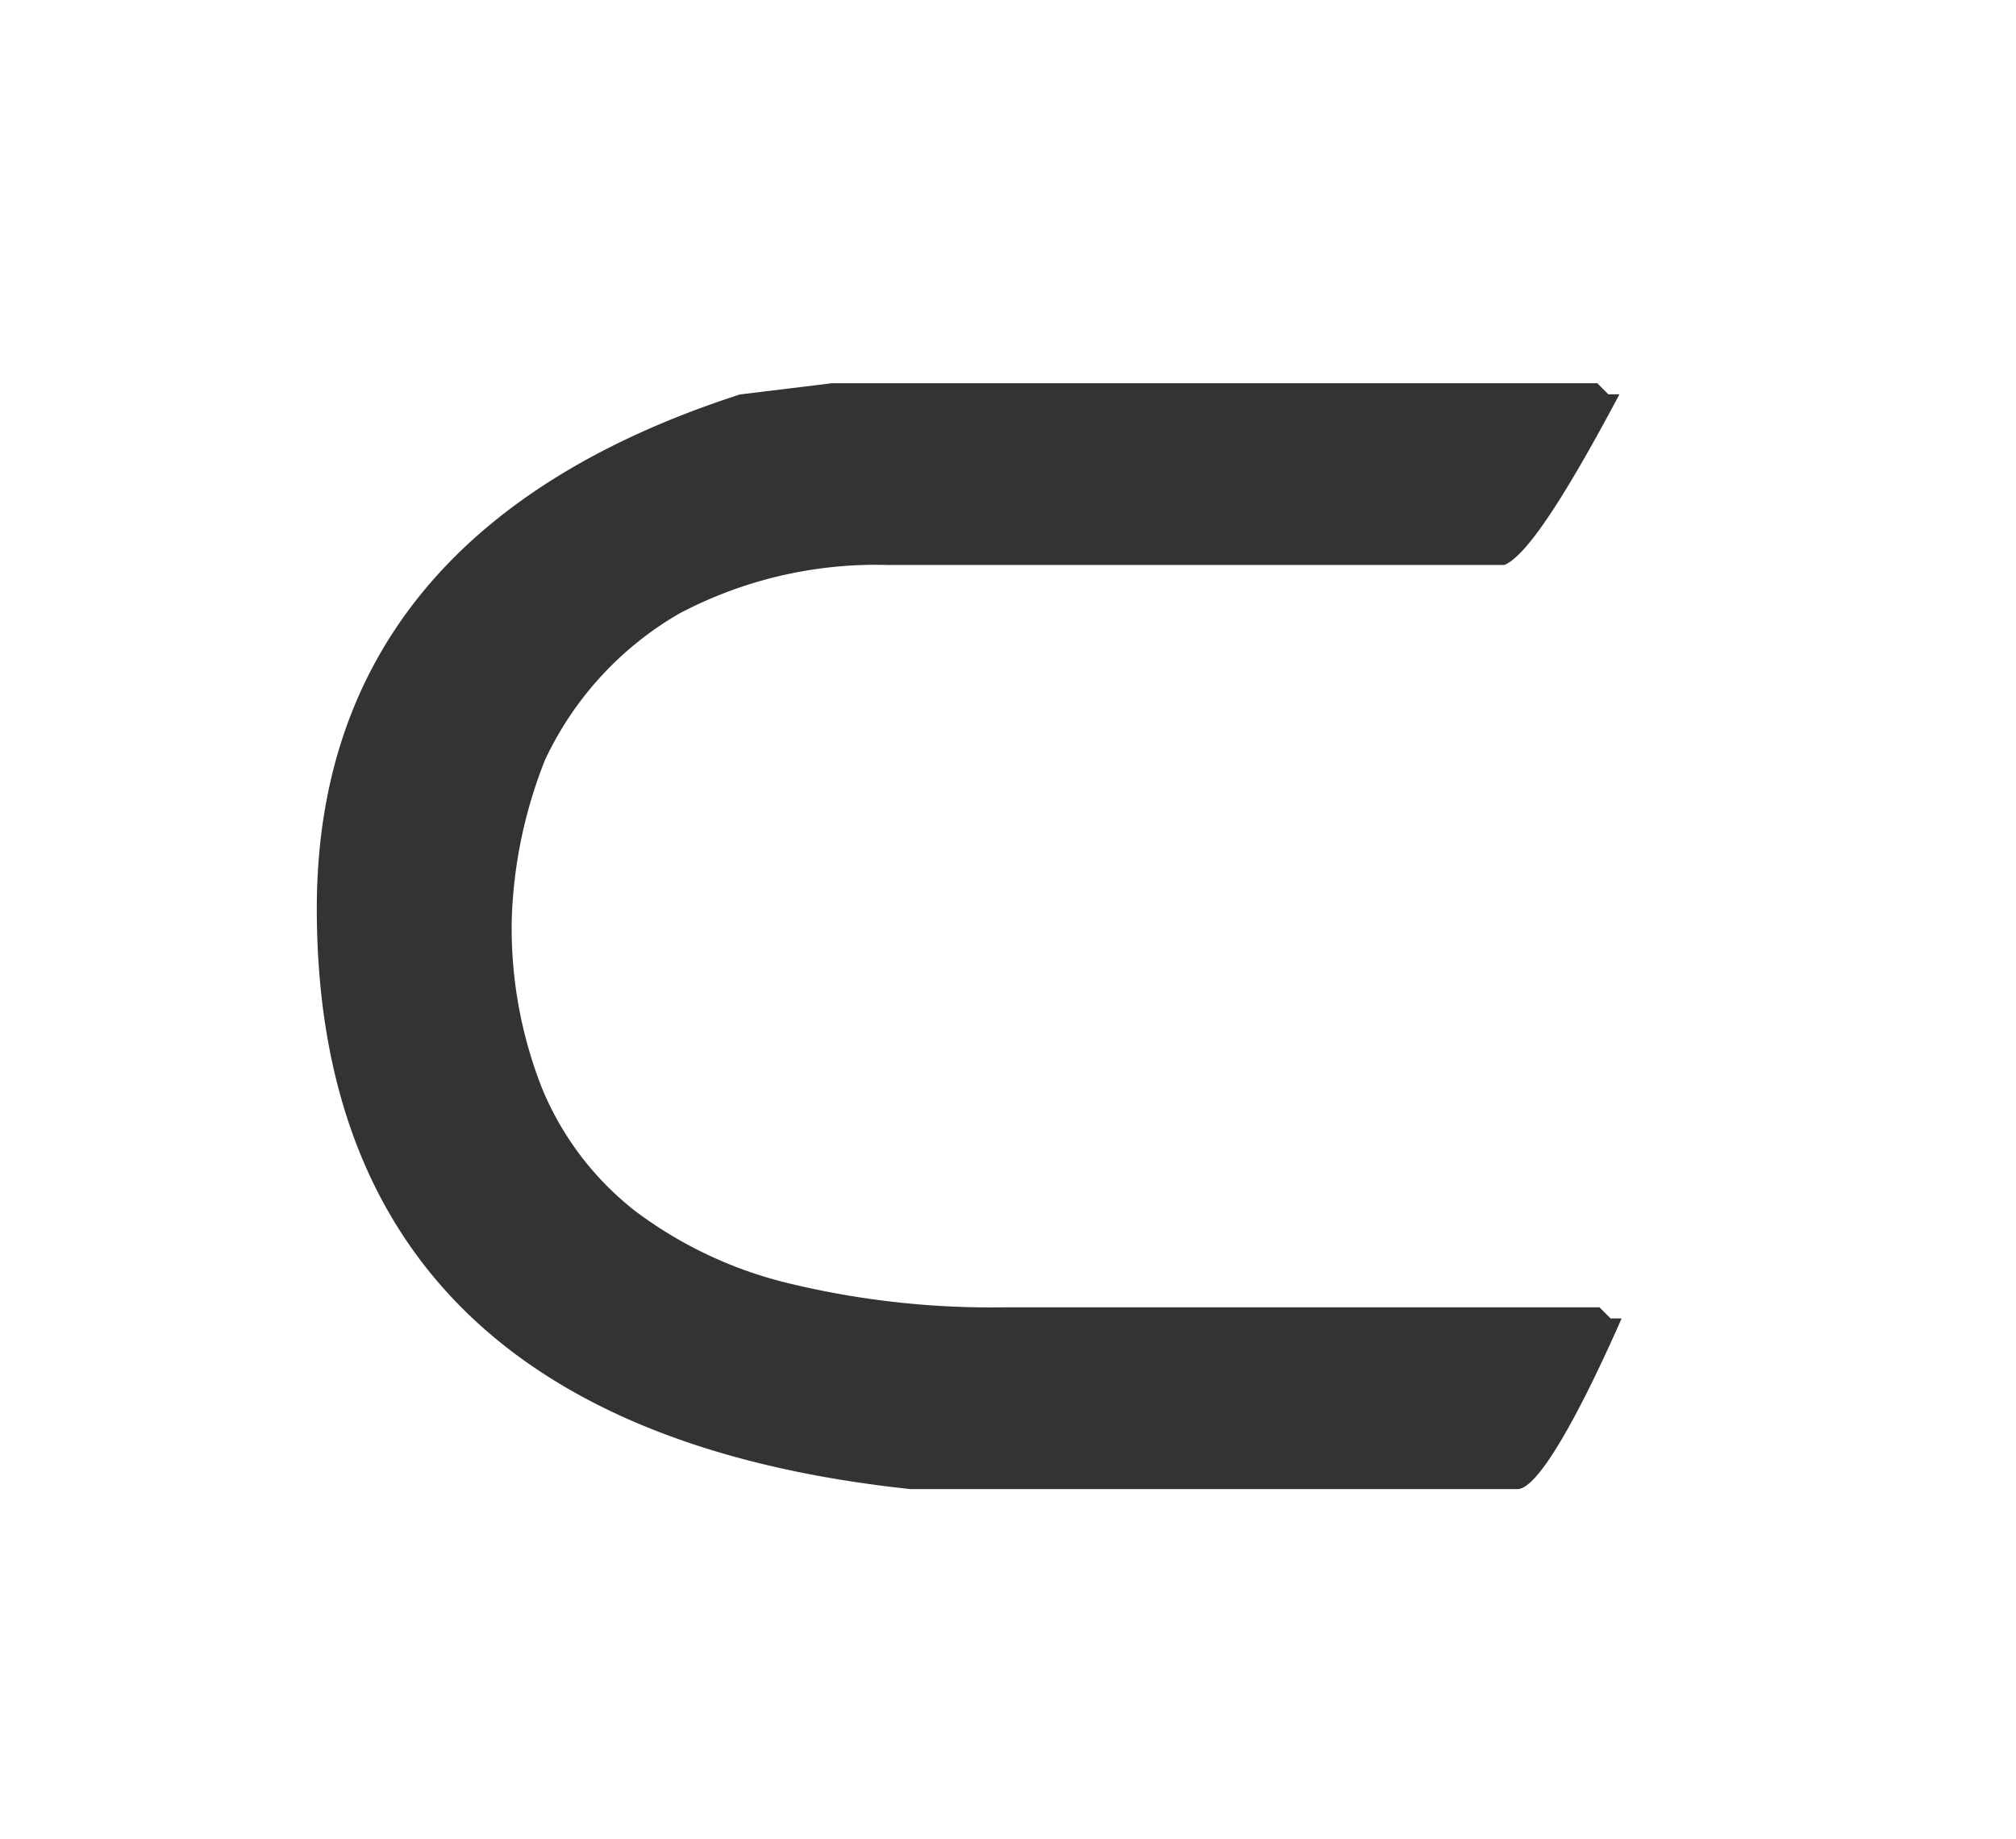 <svg xmlns="http://www.w3.org/2000/svg" width="137.047" height="125" viewBox="0 0 137.047 125"><rect x="0" y="0" width="137.047" height="125" fill="#333333" stroke="none"/><defs><style>.a{fill:#fff;}</style></defs><path class="a" d="M137.047,125v0H0V0H137.047V125ZM56.476,26.055l-6.175.754C31.214,32.97,21.536,44.725,21.536,61.747c0,23.339,13.58,36.615,40.361,39.459h41.264c1.257,0,3.771-4.119,7.078-11.6h-.752l-.754-.754H68.222A58.383,58.383,0,0,1,53.6,87.215a28.366,28.366,0,0,1-10.448-4.93,20.516,20.516,0,0,1-6.269-8.233A29.643,29.643,0,0,1,34.789,62.5a31.886,31.886,0,0,1,2.258-10.843A22.521,22.521,0,0,1,46.178,41.7,28.616,28.616,0,0,1,60.392,38.4h41.866c1.44-.575,3.929-4.26,7.832-11.6h-.752l-.754-.754H56.476Z" transform="translate(0)"/></svg>